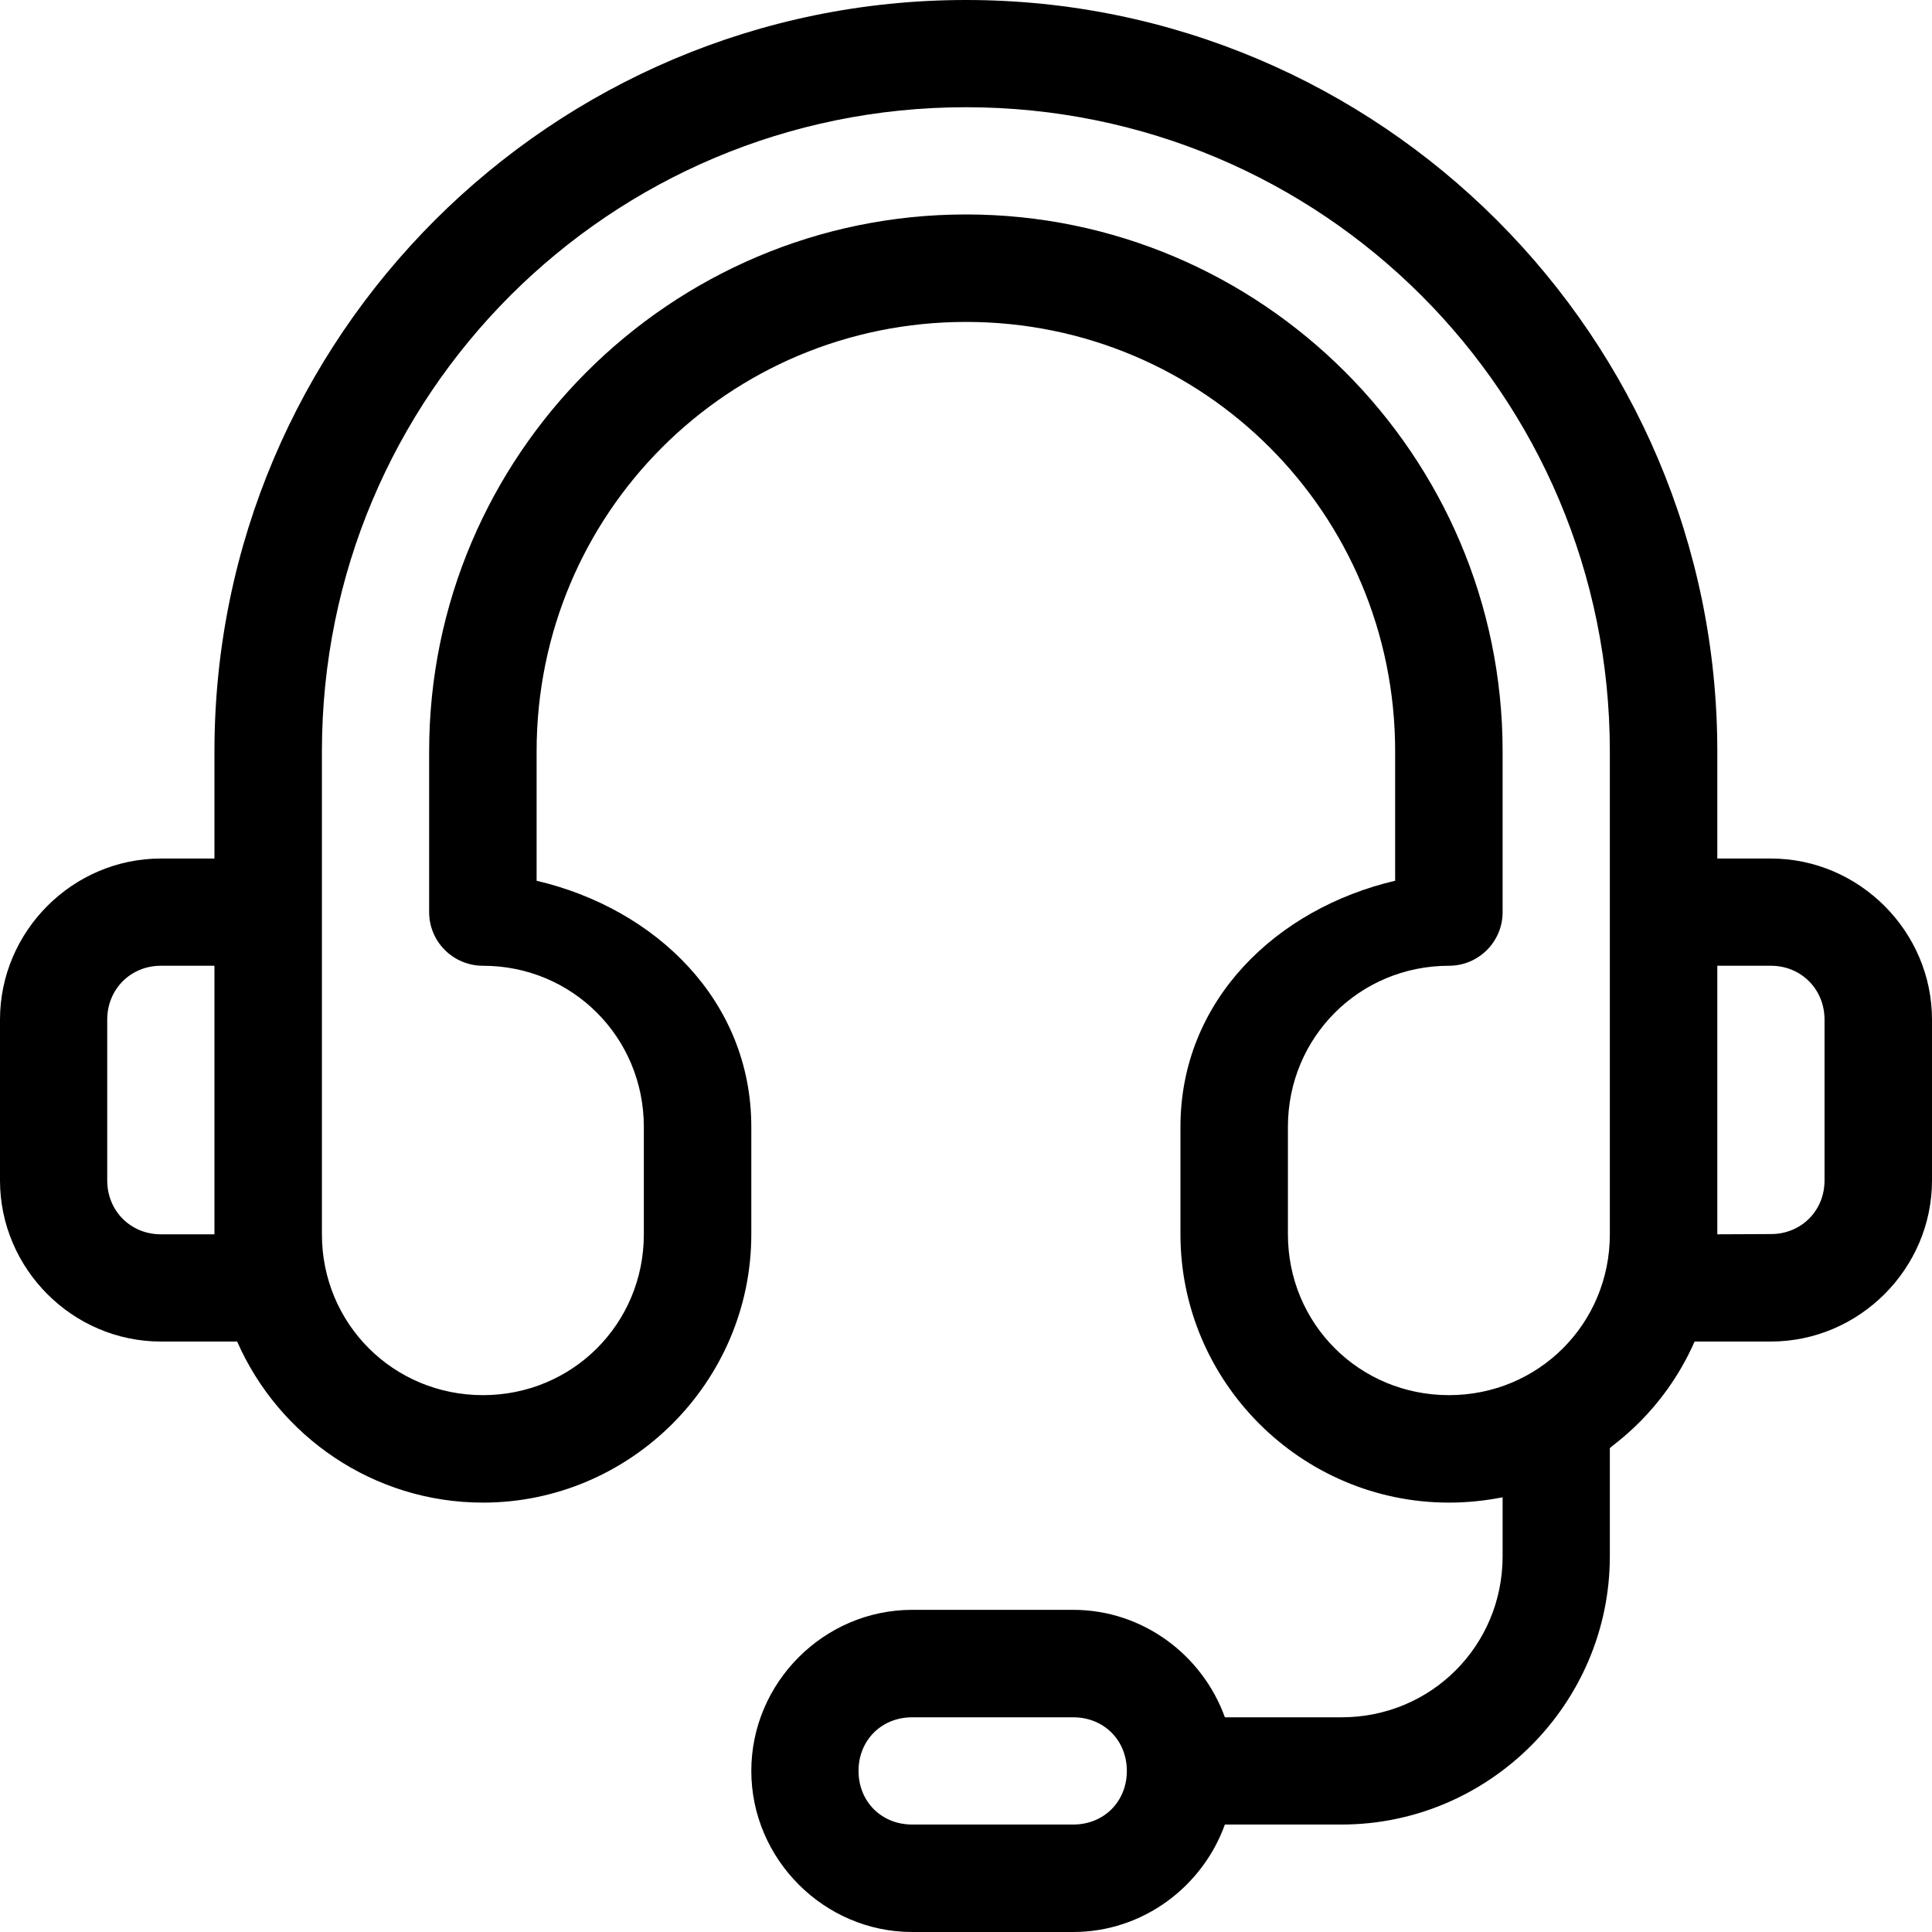 <svg width="80" height="80" viewBox="0 0 80 80" fill="none" xmlns="http://www.w3.org/2000/svg" xmlns:xlink="http://www.w3.org/1999/xlink">
	<desc>
			Created with Pixso.
	</desc>
	<defs/>
	<path id="Vector" d="M40 0C22.84 0 8.88 13.95 8.88 31.11L8.88 35.55L6.66 35.55C3.01 35.55 0 38.56 0 42.22L0 48.88C0 52.54 3.01 55.55 6.66 55.55L9.82 55.55C11.54 59.47 15.46 62.22 20 62.22C26.1 62.22 31.11 57.22 31.11 51.11L31.11 46.66C31.11 41.42 27.13 37.62 22.22 36.47L22.22 31.11C22.22 21.26 30.15 13.33 40 13.33C49.84 13.33 57.77 21.26 57.77 31.11L57.77 36.47C52.86 37.62 48.88 41.42 48.88 46.66L48.88 51.11C48.88 57.22 53.88 62.22 60 62.22C60.76 62.22 61.5 62.14 62.22 62L62.22 64.44C62.22 68.15 59.26 71.11 55.55 71.11L50.72 71.11C49.79 68.53 47.32 66.66 44.44 66.66L37.77 66.66C34.12 66.66 31.11 69.67 31.11 73.33C31.11 76.98 34.12 80 37.77 80L44.44 80C47.32 80 49.79 78.13 50.72 75.55L55.55 75.55C61.66 75.55 66.66 70.55 66.66 64.44L66.66 59.99L66.66 59.98L66.66 59.97C66.66 59.89 68.84 58.57 70.17 55.55L73.33 55.55C76.98 55.55 80 52.54 80 48.88L80 42.22C80 38.56 76.98 35.55 73.33 35.55L71.11 35.55L71.11 31.11C71.11 13.95 57.15 0 40 0ZM40 4.44C54.75 4.44 66.66 16.35 66.66 31.11L66.66 51.11C66.66 54.82 63.7 57.77 60 57.77C56.29 57.77 53.33 54.82 53.33 51.11L53.33 46.66C53.33 42.95 56.29 39.99 60 39.99C61.22 39.99 62.22 39 62.22 37.77L62.22 31.11C62.22 18.86 52.24 8.88 40 8.88C27.75 8.88 17.77 18.86 17.77 31.11L17.77 37.77C17.77 39 18.77 39.99 20 39.99C23.7 39.99 26.66 42.95 26.66 46.66L26.66 51.11C26.66 54.82 23.7 57.77 20 57.77C16.29 57.77 13.33 54.82 13.33 51.11L13.33 31.11C13.33 16.35 25.24 4.44 40 4.44ZM6.66 39.99L8.88 39.99L8.88 51.11L6.66 51.11C5.41 51.11 4.44 50.14 4.44 48.88L4.44 42.22C4.44 40.96 5.41 39.99 6.66 39.99ZM71.11 39.99L73.33 39.99C74.58 39.99 75.55 40.96 75.55 42.22L75.55 48.88C75.55 50.14 74.58 51.1 73.33 51.1L71.11 51.11L71.11 39.99ZM37.77 71.11L44.44 71.11C45.71 71.11 46.66 72.06 46.66 73.33C46.66 74.6 45.71 75.55 44.44 75.55L37.77 75.55C36.5 75.55 35.55 74.6 35.55 73.33C35.55 72.06 36.5 71.11 37.77 71.11Z" fill="#000000" fill-opacity="1" fill-rule="nonzero"/>
</svg>
